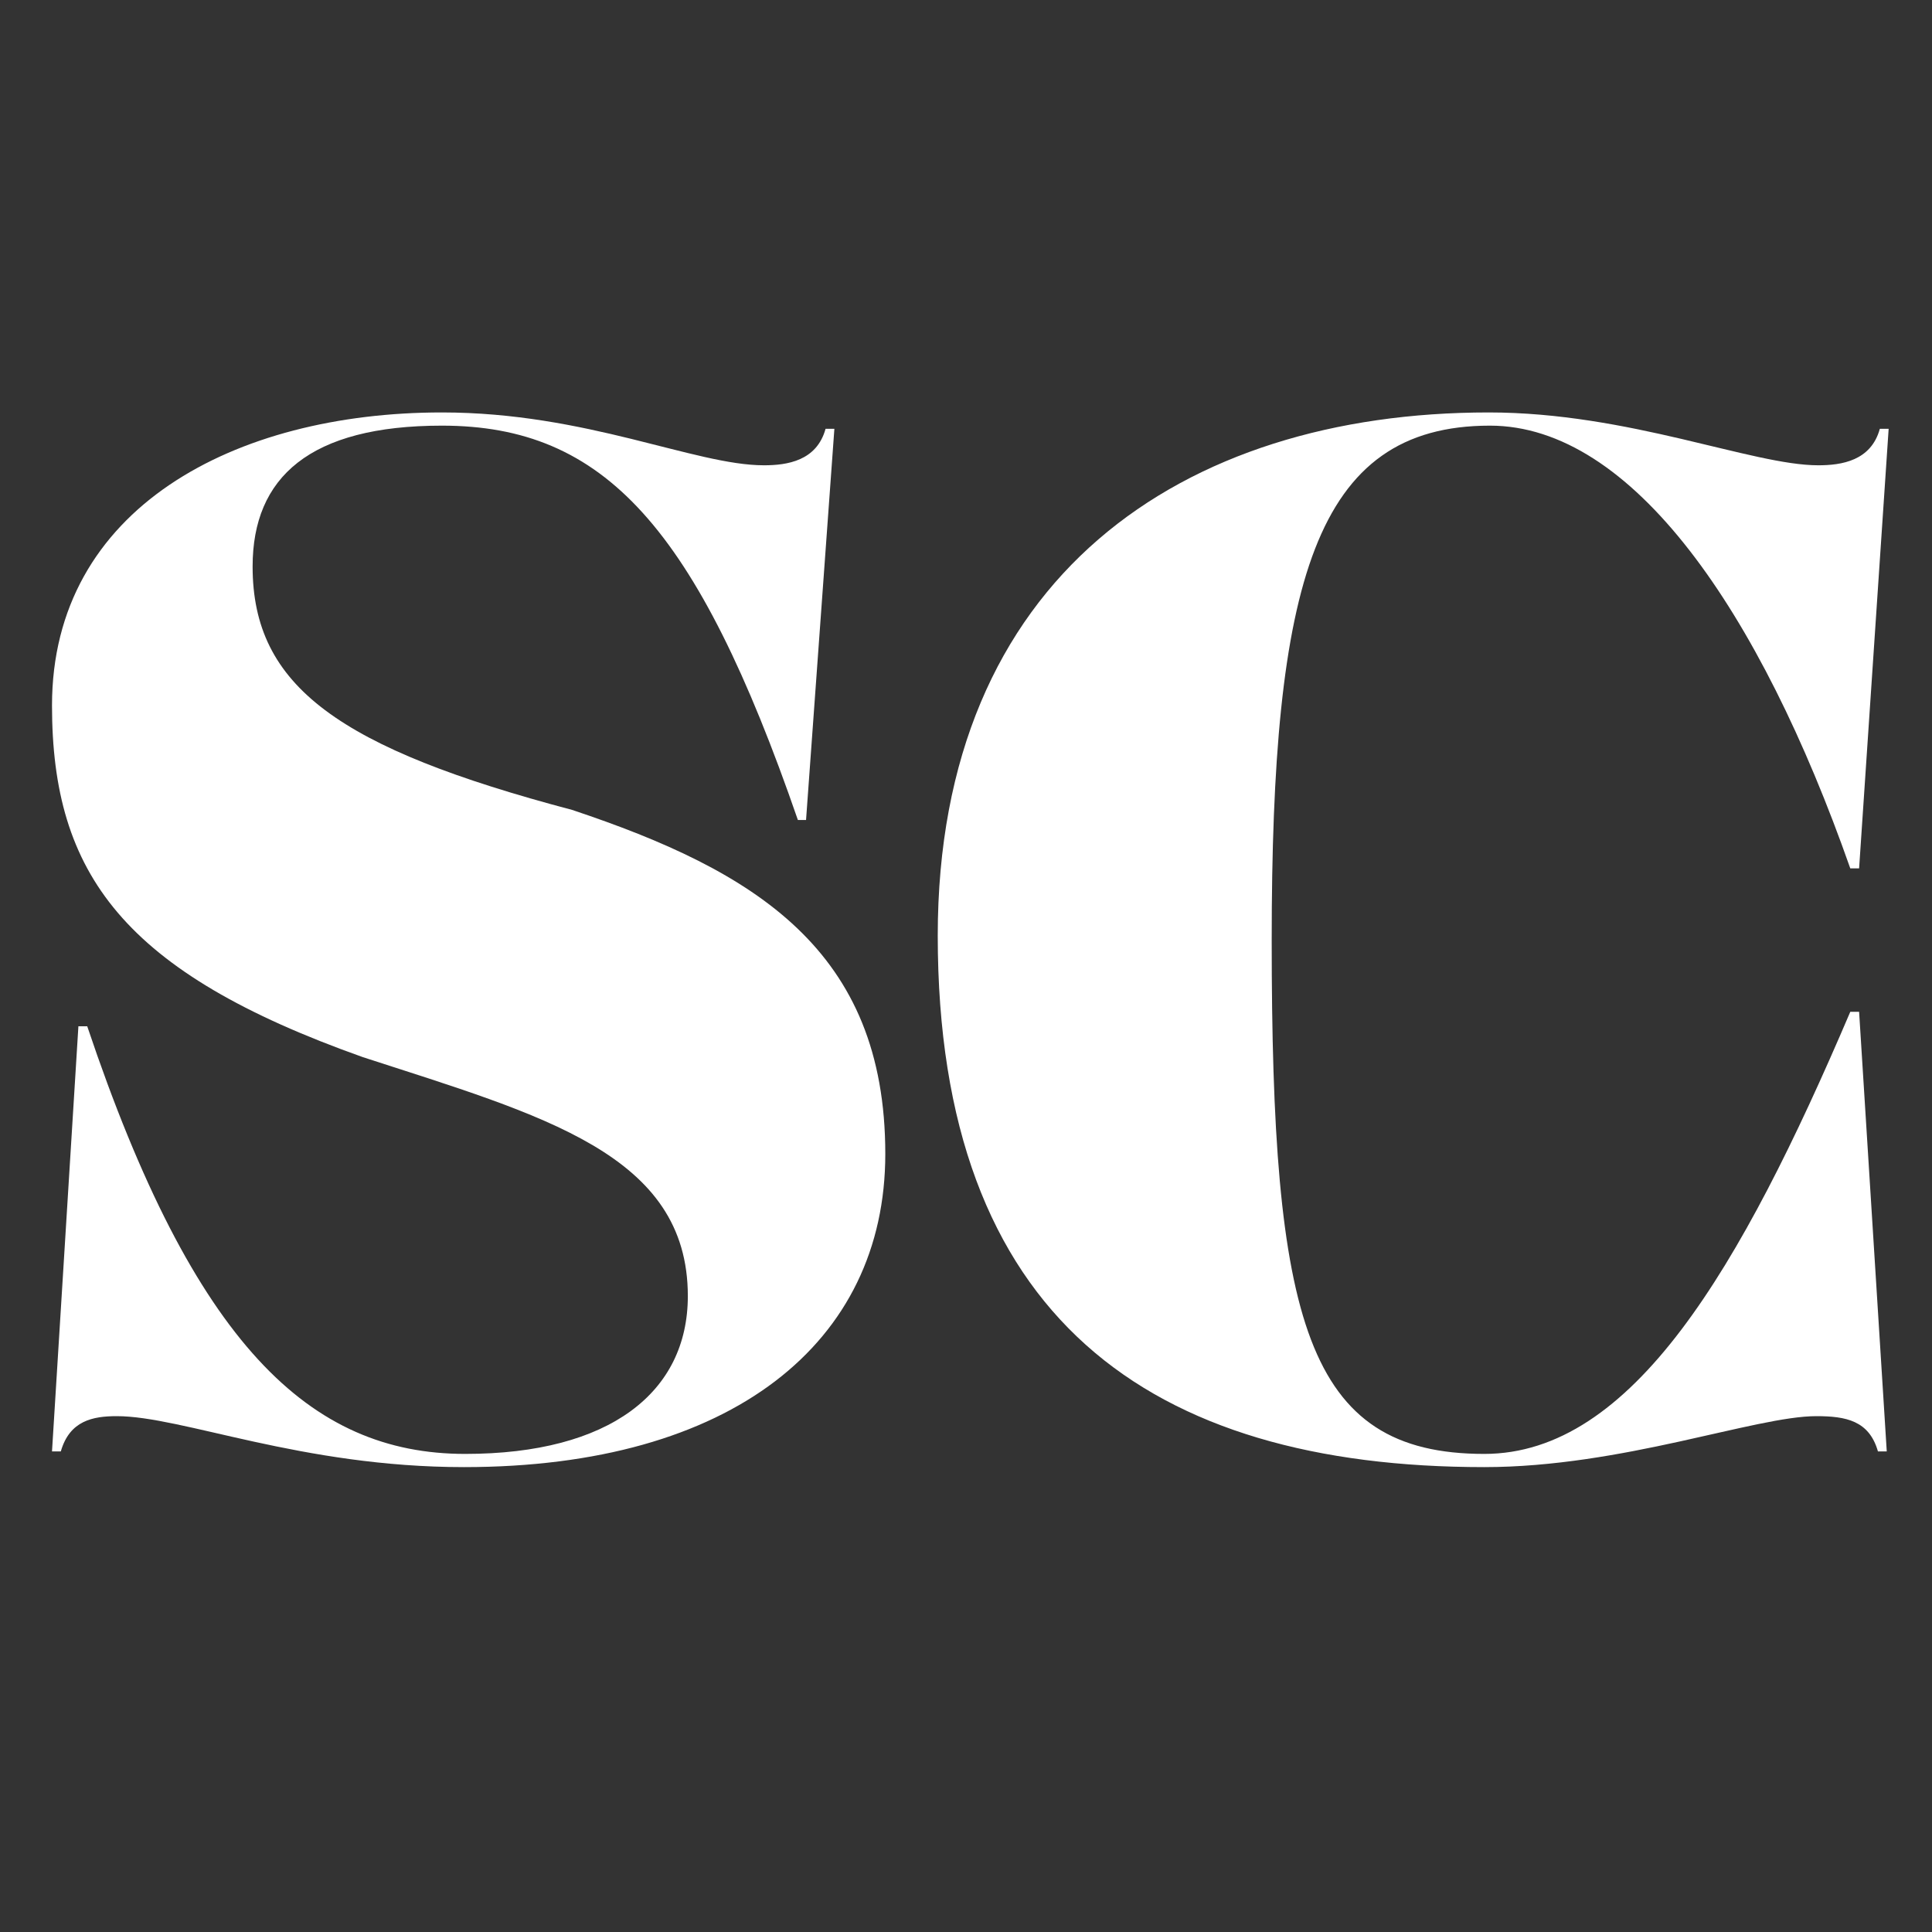 <svg version="1.0" preserveAspectRatio="xMidYMid meet" height="64" viewBox="0 0 48 48" zoomAndPan="magnify" width="64" xmlns:xlink="http://www.w3.org/1999/xlink" xmlns="http://www.w3.org/2000/svg"><rect x="0" y="0" width="48" height="48" fill="#333333" stroke="none"/><defs><g></g></defs><g fill-opacity="1" fill="#ffffff"><g transform="translate(21.298, 35.872)"><g><path d="M 15.578 0.578 C 7.281 0.578 2 -3.125 2 -12.625 C 2 -21.547 8.078 -25.625 15.688 -25.625 C 19.172 -25.625 22.234 -24.312 23.875 -24.312 C 24.453 -24.312 25.188 -24.422 25.406 -25.219 L 25.625 -25.219 L 24.891 -14.297 L 24.672 -14.297 C 22.422 -20.703 19.25 -25.297 15.719 -25.297 C 11.359 -25.297 10.297 -21.391 10.297 -12.516 C 10.297 -3.062 11.141 0.25 15.578 0.25 C 19.25 0.25 21.938 -4.328 24.672 -10.734 L 24.891 -10.734 L 25.578 0.188 L 25.359 0.188 C 25.141 -0.578 24.562 -0.688 23.828 -0.688 C 22.312 -0.688 19 0.578 15.578 0.578 Z M 15.578 0.578"></path></g></g></g><g fill-opacity="1" fill="#ffffff"><g transform="translate(-1.036, 35.872)"><g><path d="M 18.125 -3.672 C 18.125 -1.281 16.188 0.25 12.594 0.25 C 8.734 0.25 5.859 -2.469 3.203 -10.375 L 2.984 -10.375 L 2.328 0.188 L 2.547 0.188 C 2.766 -0.578 3.344 -0.688 3.938 -0.688 C 5.562 -0.688 8.516 0.578 12.562 0.578 C 19.219 0.578 23.031 -2.516 23.031 -7.203 C 23.031 -12.266 19.797 -14.234 15.25 -15.75 C 9.469 -17.281 7.312 -18.812 7.312 -21.797 C 7.312 -24.016 8.734 -25.297 12.016 -25.297 C 16.047 -25.297 18.344 -22.781 20.859 -15.5 L 21.062 -15.5 L 21.766 -25.219 L 21.547 -25.219 C 21.328 -24.422 20.594 -24.312 20.016 -24.312 C 18.297 -24.312 15.609 -25.625 12.016 -25.625 C 6.875 -25.625 2.328 -23.25 2.328 -18.344 C 2.328 -14.156 4.109 -11.719 10.047 -9.609 C 14.516 -8.156 18.125 -7.203 18.125 -3.672 Z M 18.125 -3.672"></path></g></g></g></svg>